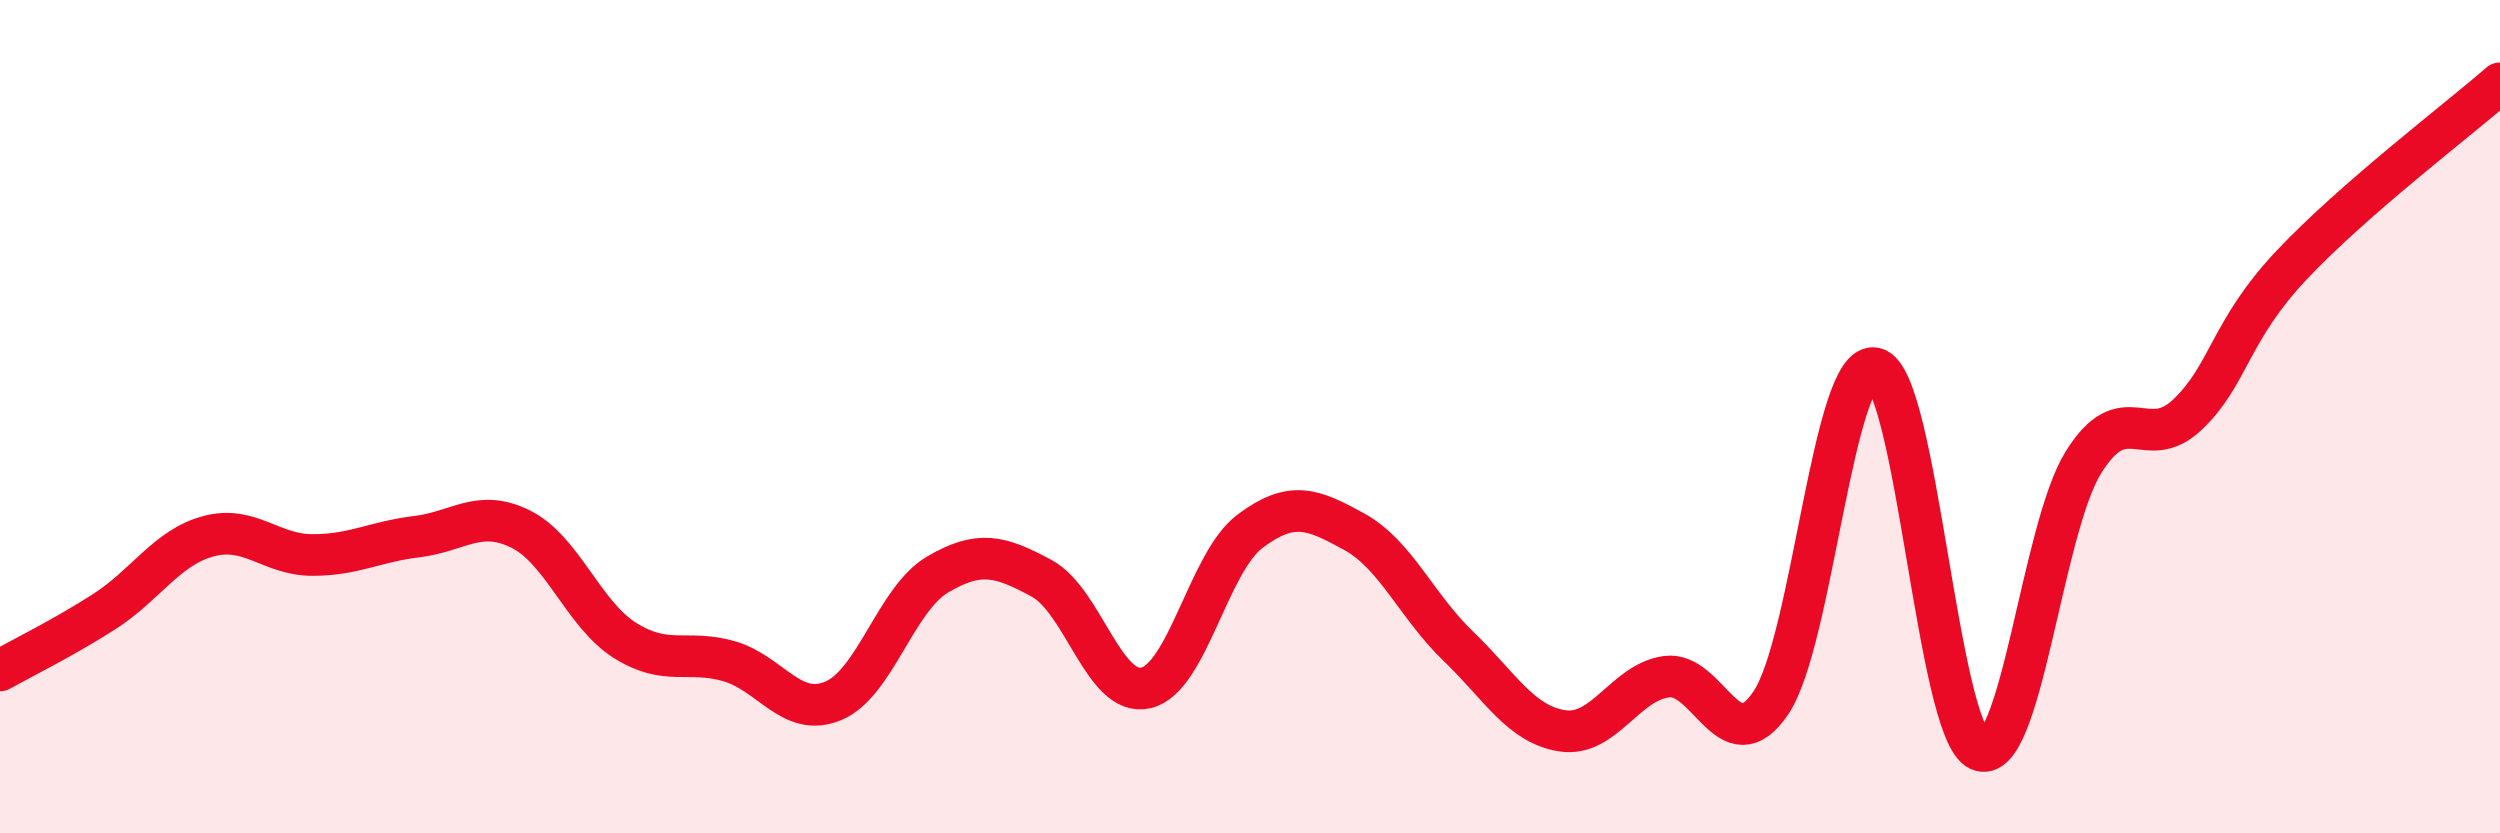 
    <svg width="60" height="20" viewBox="0 0 60 20" xmlns="http://www.w3.org/2000/svg">
      <path
        d="M 0,16.09 C 0.5,15.81 1.5,15.32 2.5,14.68 C 3.5,14.04 4,13.14 5,12.87 C 6,12.6 6.5,13.32 7.5,13.32 C 8.5,13.32 9,13 10,12.88 C 11,12.76 11.5,12.2 12.5,12.7 C 13.5,13.2 14,14.74 15,15.37 C 16,16 16.5,15.58 17.5,15.87 C 18.5,16.16 19,17.24 20,16.82 C 21,16.4 21.5,14.38 22.5,13.79 C 23.5,13.2 24,13.34 25,13.88 C 26,14.42 26.5,16.74 27.5,16.51 C 28.5,16.28 29,13.5 30,12.75 C 31,12 31.5,12.21 32.5,12.76 C 33.5,13.31 34,14.55 35,15.51 C 36,16.47 36.5,17.39 37.5,17.54 C 38.5,17.69 39,16.37 40,16.24 C 41,16.11 41.5,18.35 42.5,16.87 C 43.5,15.39 44,8.61 45,8.84 C 46,9.07 46.5,17.55 47.5,18 C 48.5,18.45 49,12.71 50,11.1 C 51,9.49 51.5,10.9 52.5,9.95 C 53.5,9 53.5,7.95 55,6.36 C 56.5,4.77 59,2.87 60,2L60 20L0 20Z"
        fill="#EB0A25"
        opacity="0.1"
        stroke-linecap="round"
        stroke-linejoin="round"
      />
      <path
        d="M 0,16.09 C 0.5,15.81 1.5,15.32 2.5,14.68 C 3.5,14.04 4,13.14 5,12.87 C 6,12.6 6.5,13.32 7.5,13.32 C 8.5,13.32 9,13 10,12.88 C 11,12.76 11.5,12.2 12.5,12.7 C 13.5,13.2 14,14.74 15,15.37 C 16,16 16.5,15.58 17.5,15.87 C 18.5,16.16 19,17.24 20,16.82 C 21,16.4 21.5,14.38 22.5,13.79 C 23.5,13.2 24,13.34 25,13.88 C 26,14.42 26.5,16.74 27.5,16.51 C 28.5,16.28 29,13.5 30,12.75 C 31,12 31.5,12.21 32.5,12.76 C 33.5,13.31 34,14.55 35,15.51 C 36,16.47 36.5,17.39 37.5,17.54 C 38.5,17.69 39,16.37 40,16.24 C 41,16.11 41.5,18.35 42.5,16.87 C 43.5,15.39 44,8.61 45,8.84 C 46,9.07 46.5,17.55 47.5,18 C 48.5,18.45 49,12.71 50,11.1 C 51,9.49 51.5,10.9 52.5,9.95 C 53.5,9 53.5,7.95 55,6.36 C 56.5,4.77 59,2.87 60,2"
        stroke="#EB0A25"
        stroke-width="1"
        fill="none"
        stroke-linecap="round"
        stroke-linejoin="round"
      />
    </svg>
  